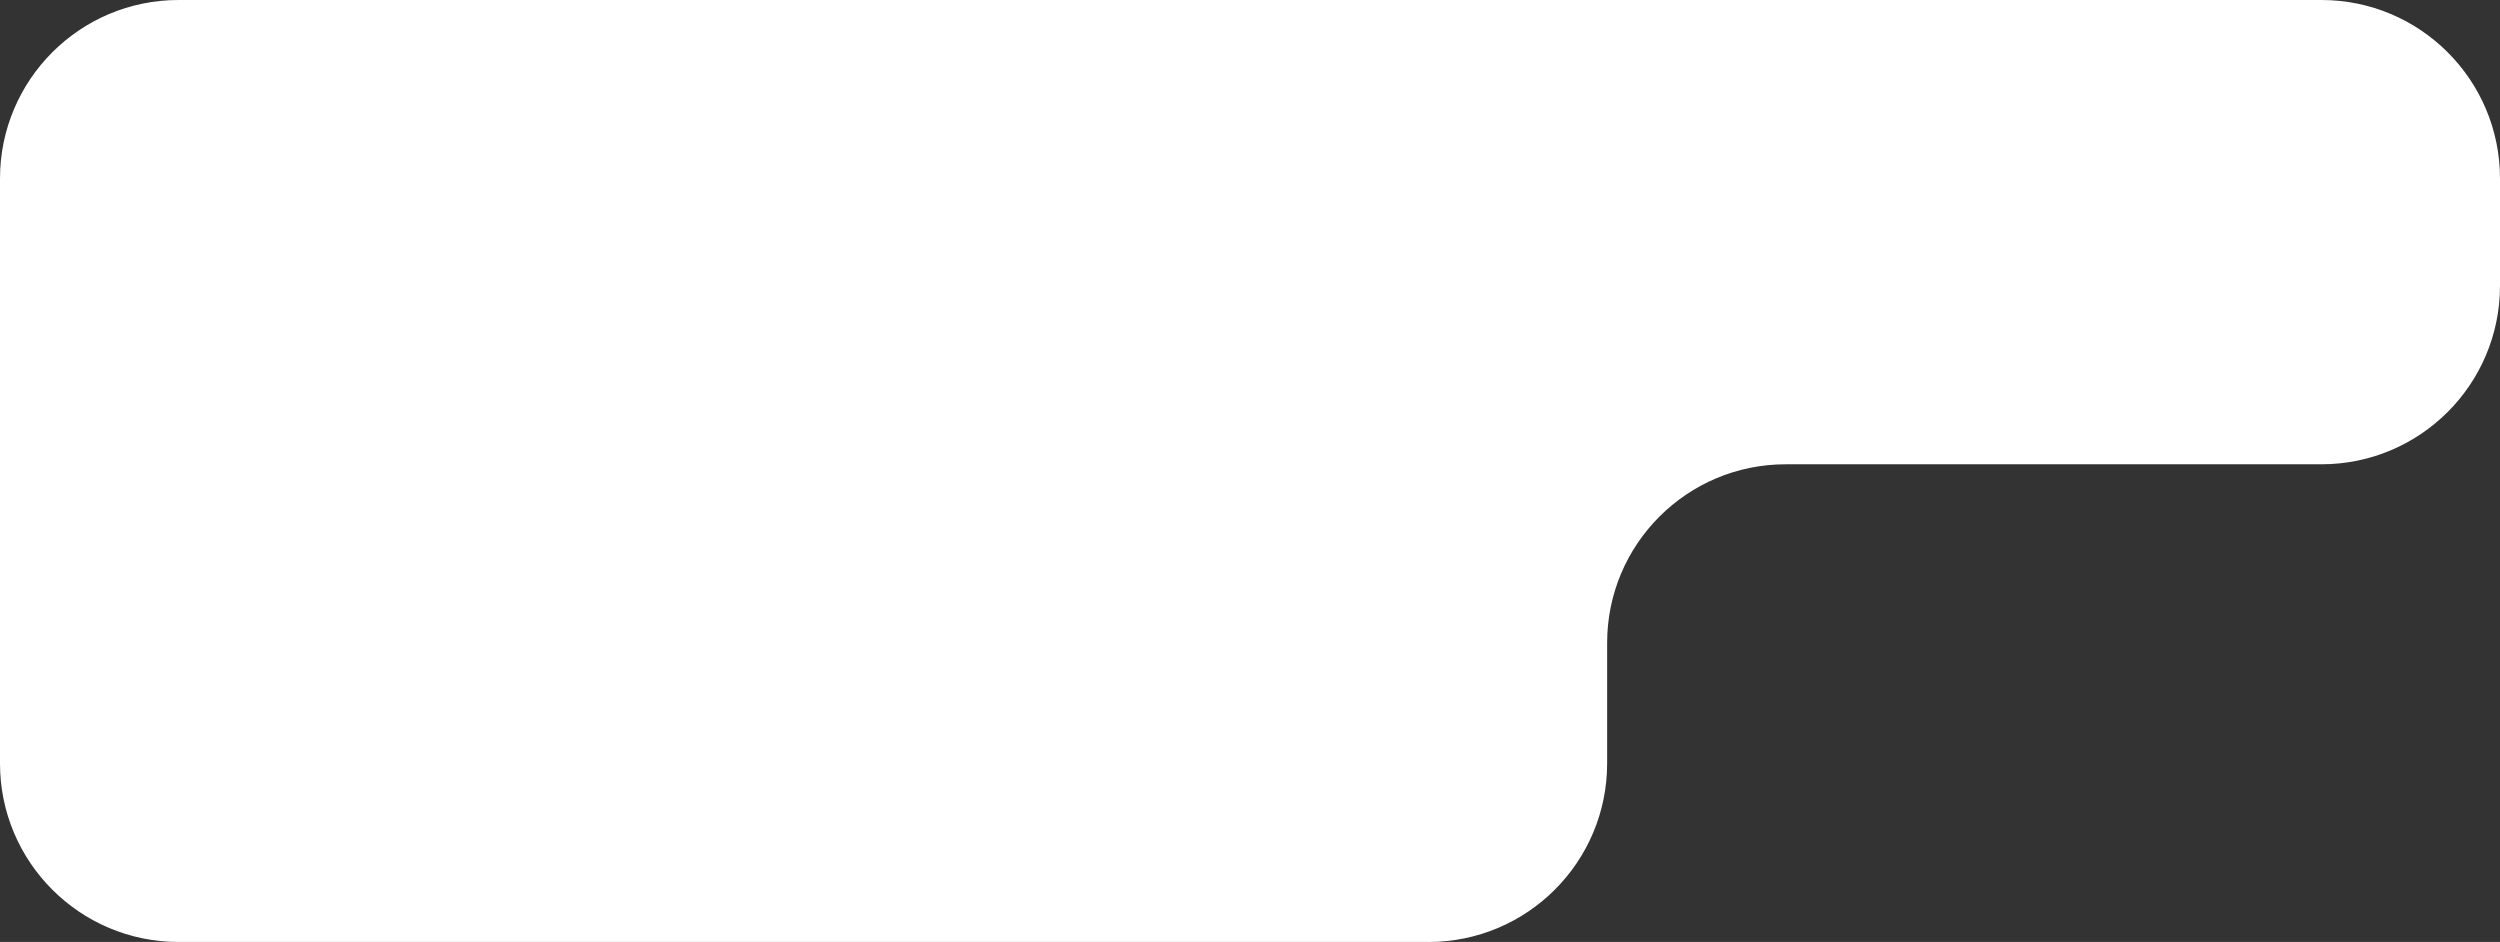 <?xml version="1.0" encoding="UTF-8"?> <svg xmlns="http://www.w3.org/2000/svg" width="560" height="211" viewBox="0 0 560 211" fill="none"><rect x="0" y="0" width="560" height="211" fill="#333333" stroke="none"/> <path d="M40 1.5H520C541.263 1.5 558.5 18.737 558.5 40V64C558.5 85.263 541.263 102.5 520 102.5H400C377.08 102.5 358.5 121.08 358.5 144V171C358.5 192.263 341.263 209.5 320 209.5H40C18.737 209.5 1.5 192.263 1.5 171V40C1.5 18.737 18.737 1.5 40 1.5Z" fill="white" stroke="white" stroke-width="3"></path> </svg> 
